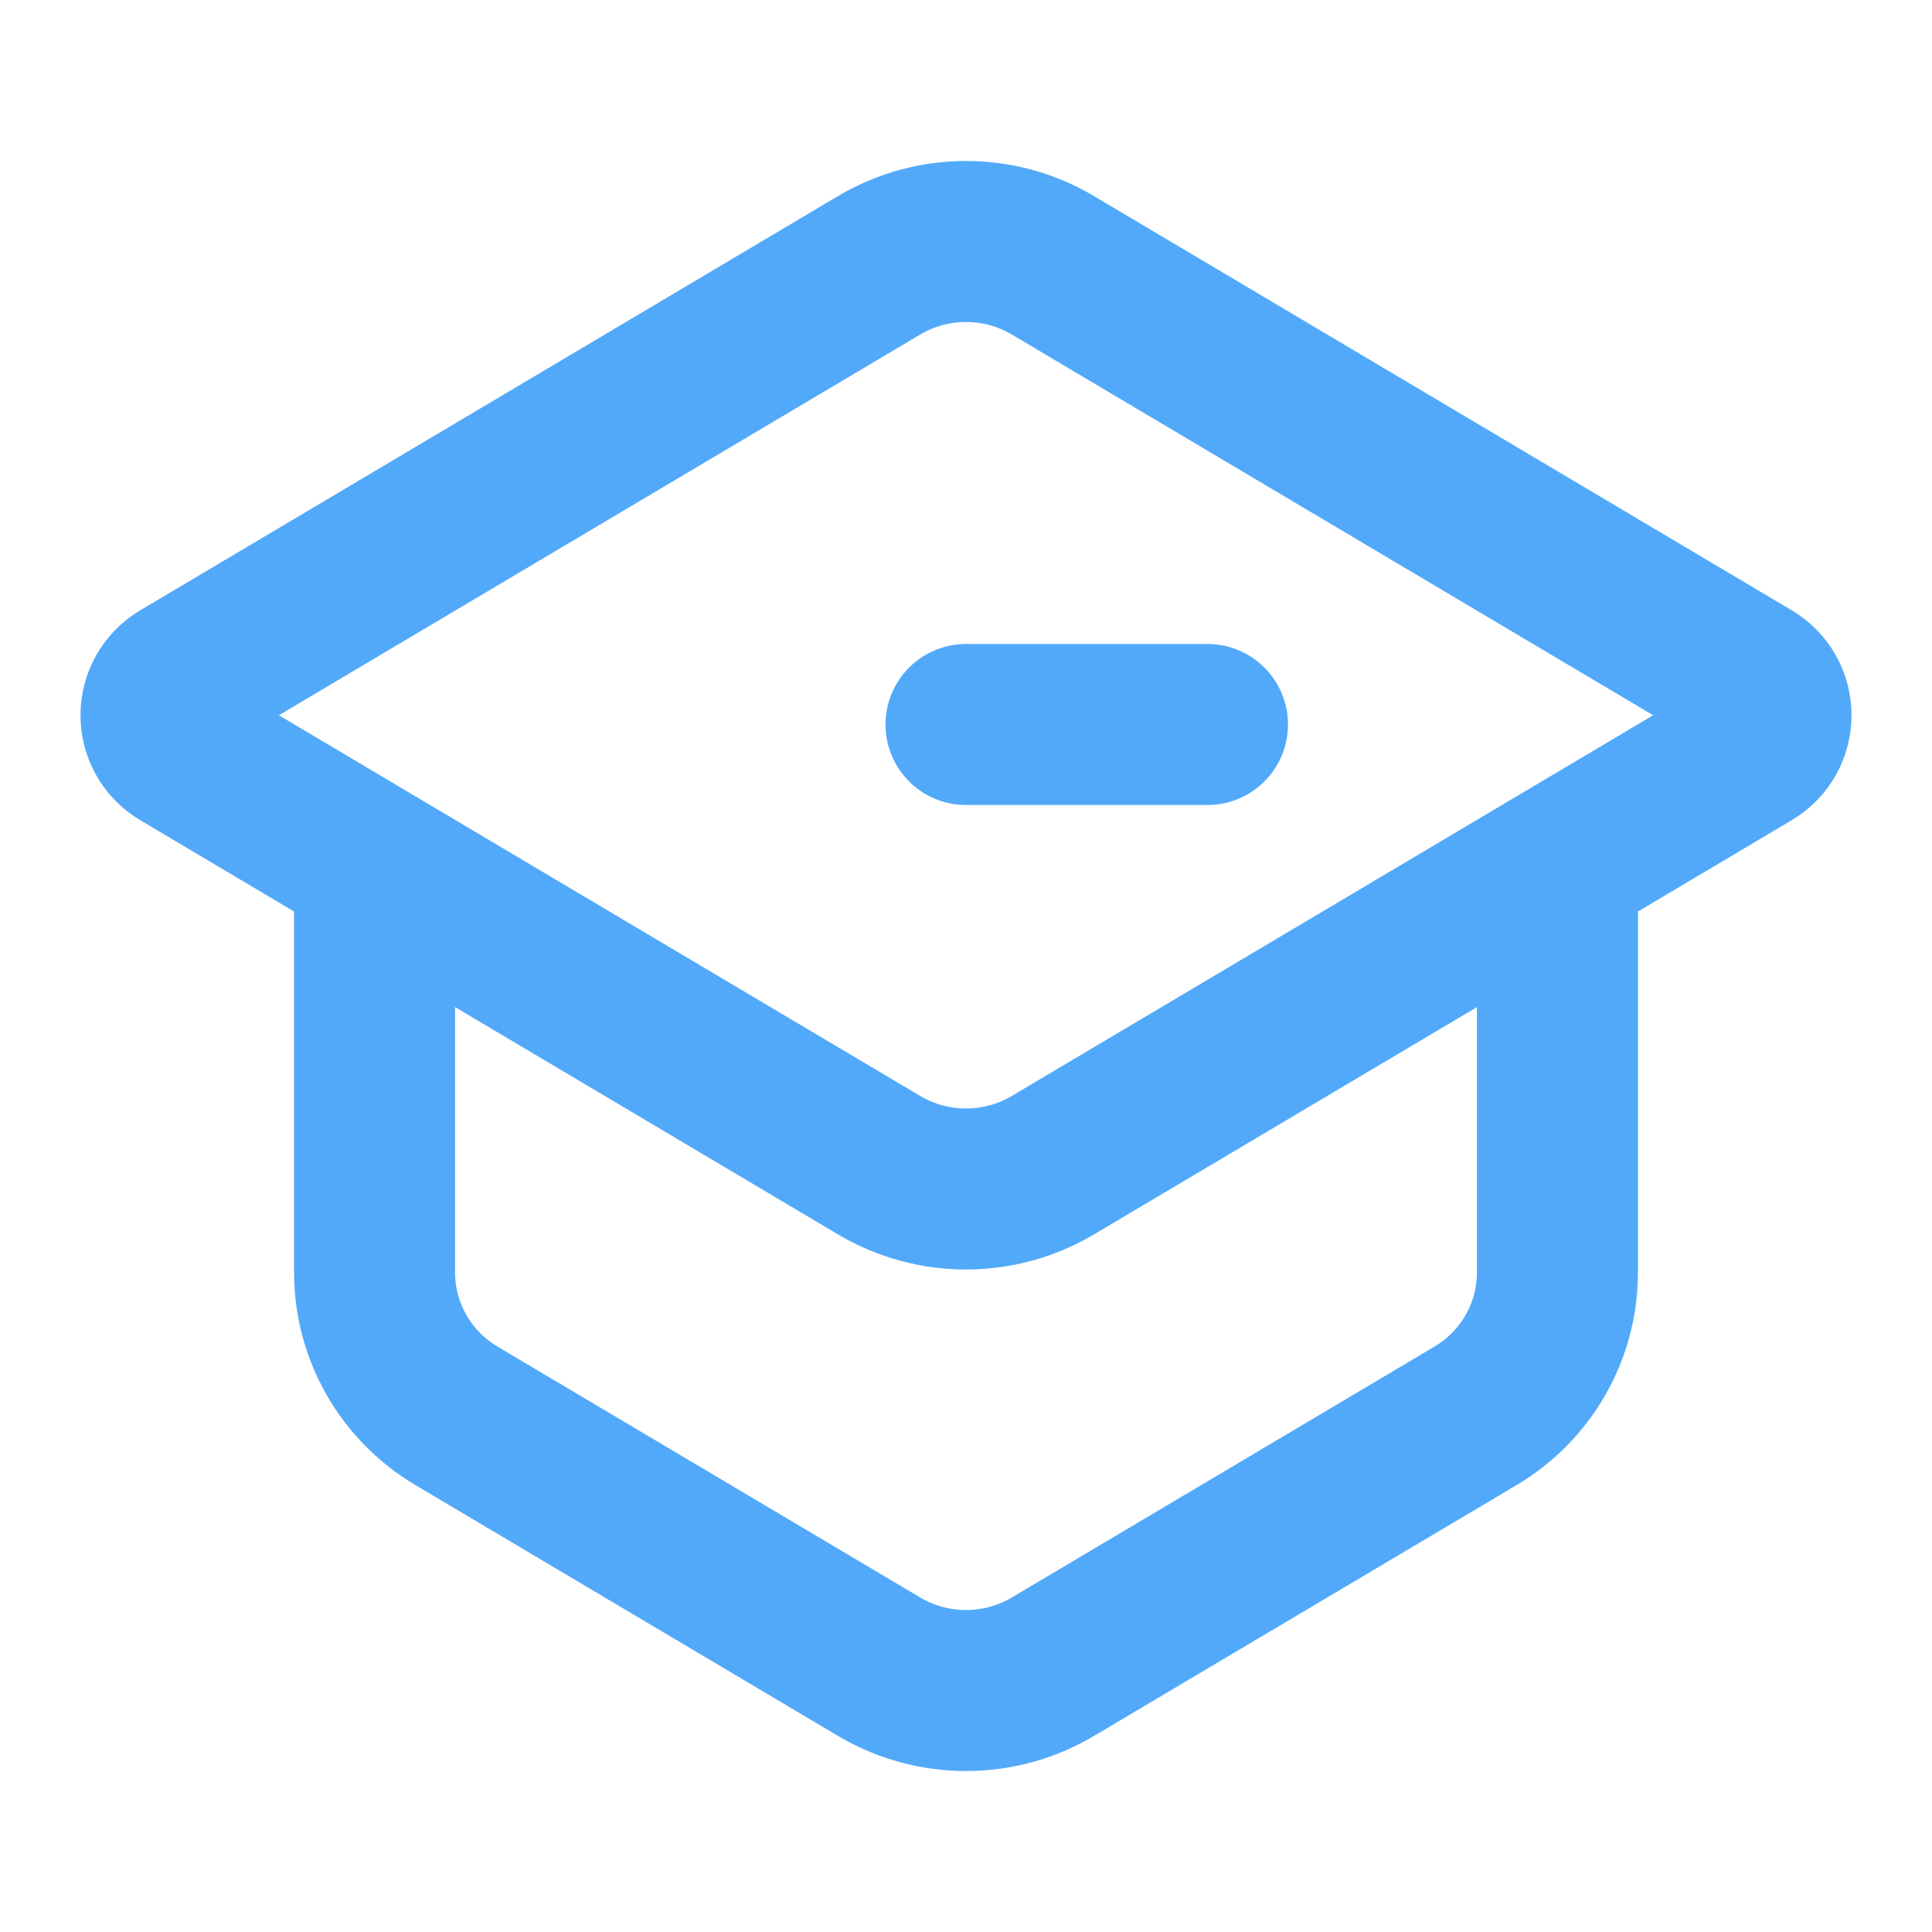 <svg width="24" height="24" viewBox="0 0 24 24" fill="none" xmlns="http://www.w3.org/2000/svg">
<path d="M4.653 10.754L2.255 9.33C1.915 9.129 1.915 8.641 2.255 8.44L10.92 3.296C11.585 2.901 12.415 2.901 13.08 3.296L21.745 8.44C22.085 8.641 22.085 9.129 21.745 9.33L19.347 10.754M4.653 10.754L10.92 14.474C11.585 14.869 12.415 14.869 13.08 14.474L19.347 10.754M4.653 10.754V15.808C4.653 16.538 5.04 17.214 5.672 17.589L10.92 20.704C11.585 21.099 12.415 21.099 13.08 20.704L18.328 17.589C18.96 17.214 19.347 16.538 19.347 15.808V10.754M12 9H15" stroke="#52A9F9" stroke-width="2" stroke-linecap="round"/>
</svg>
